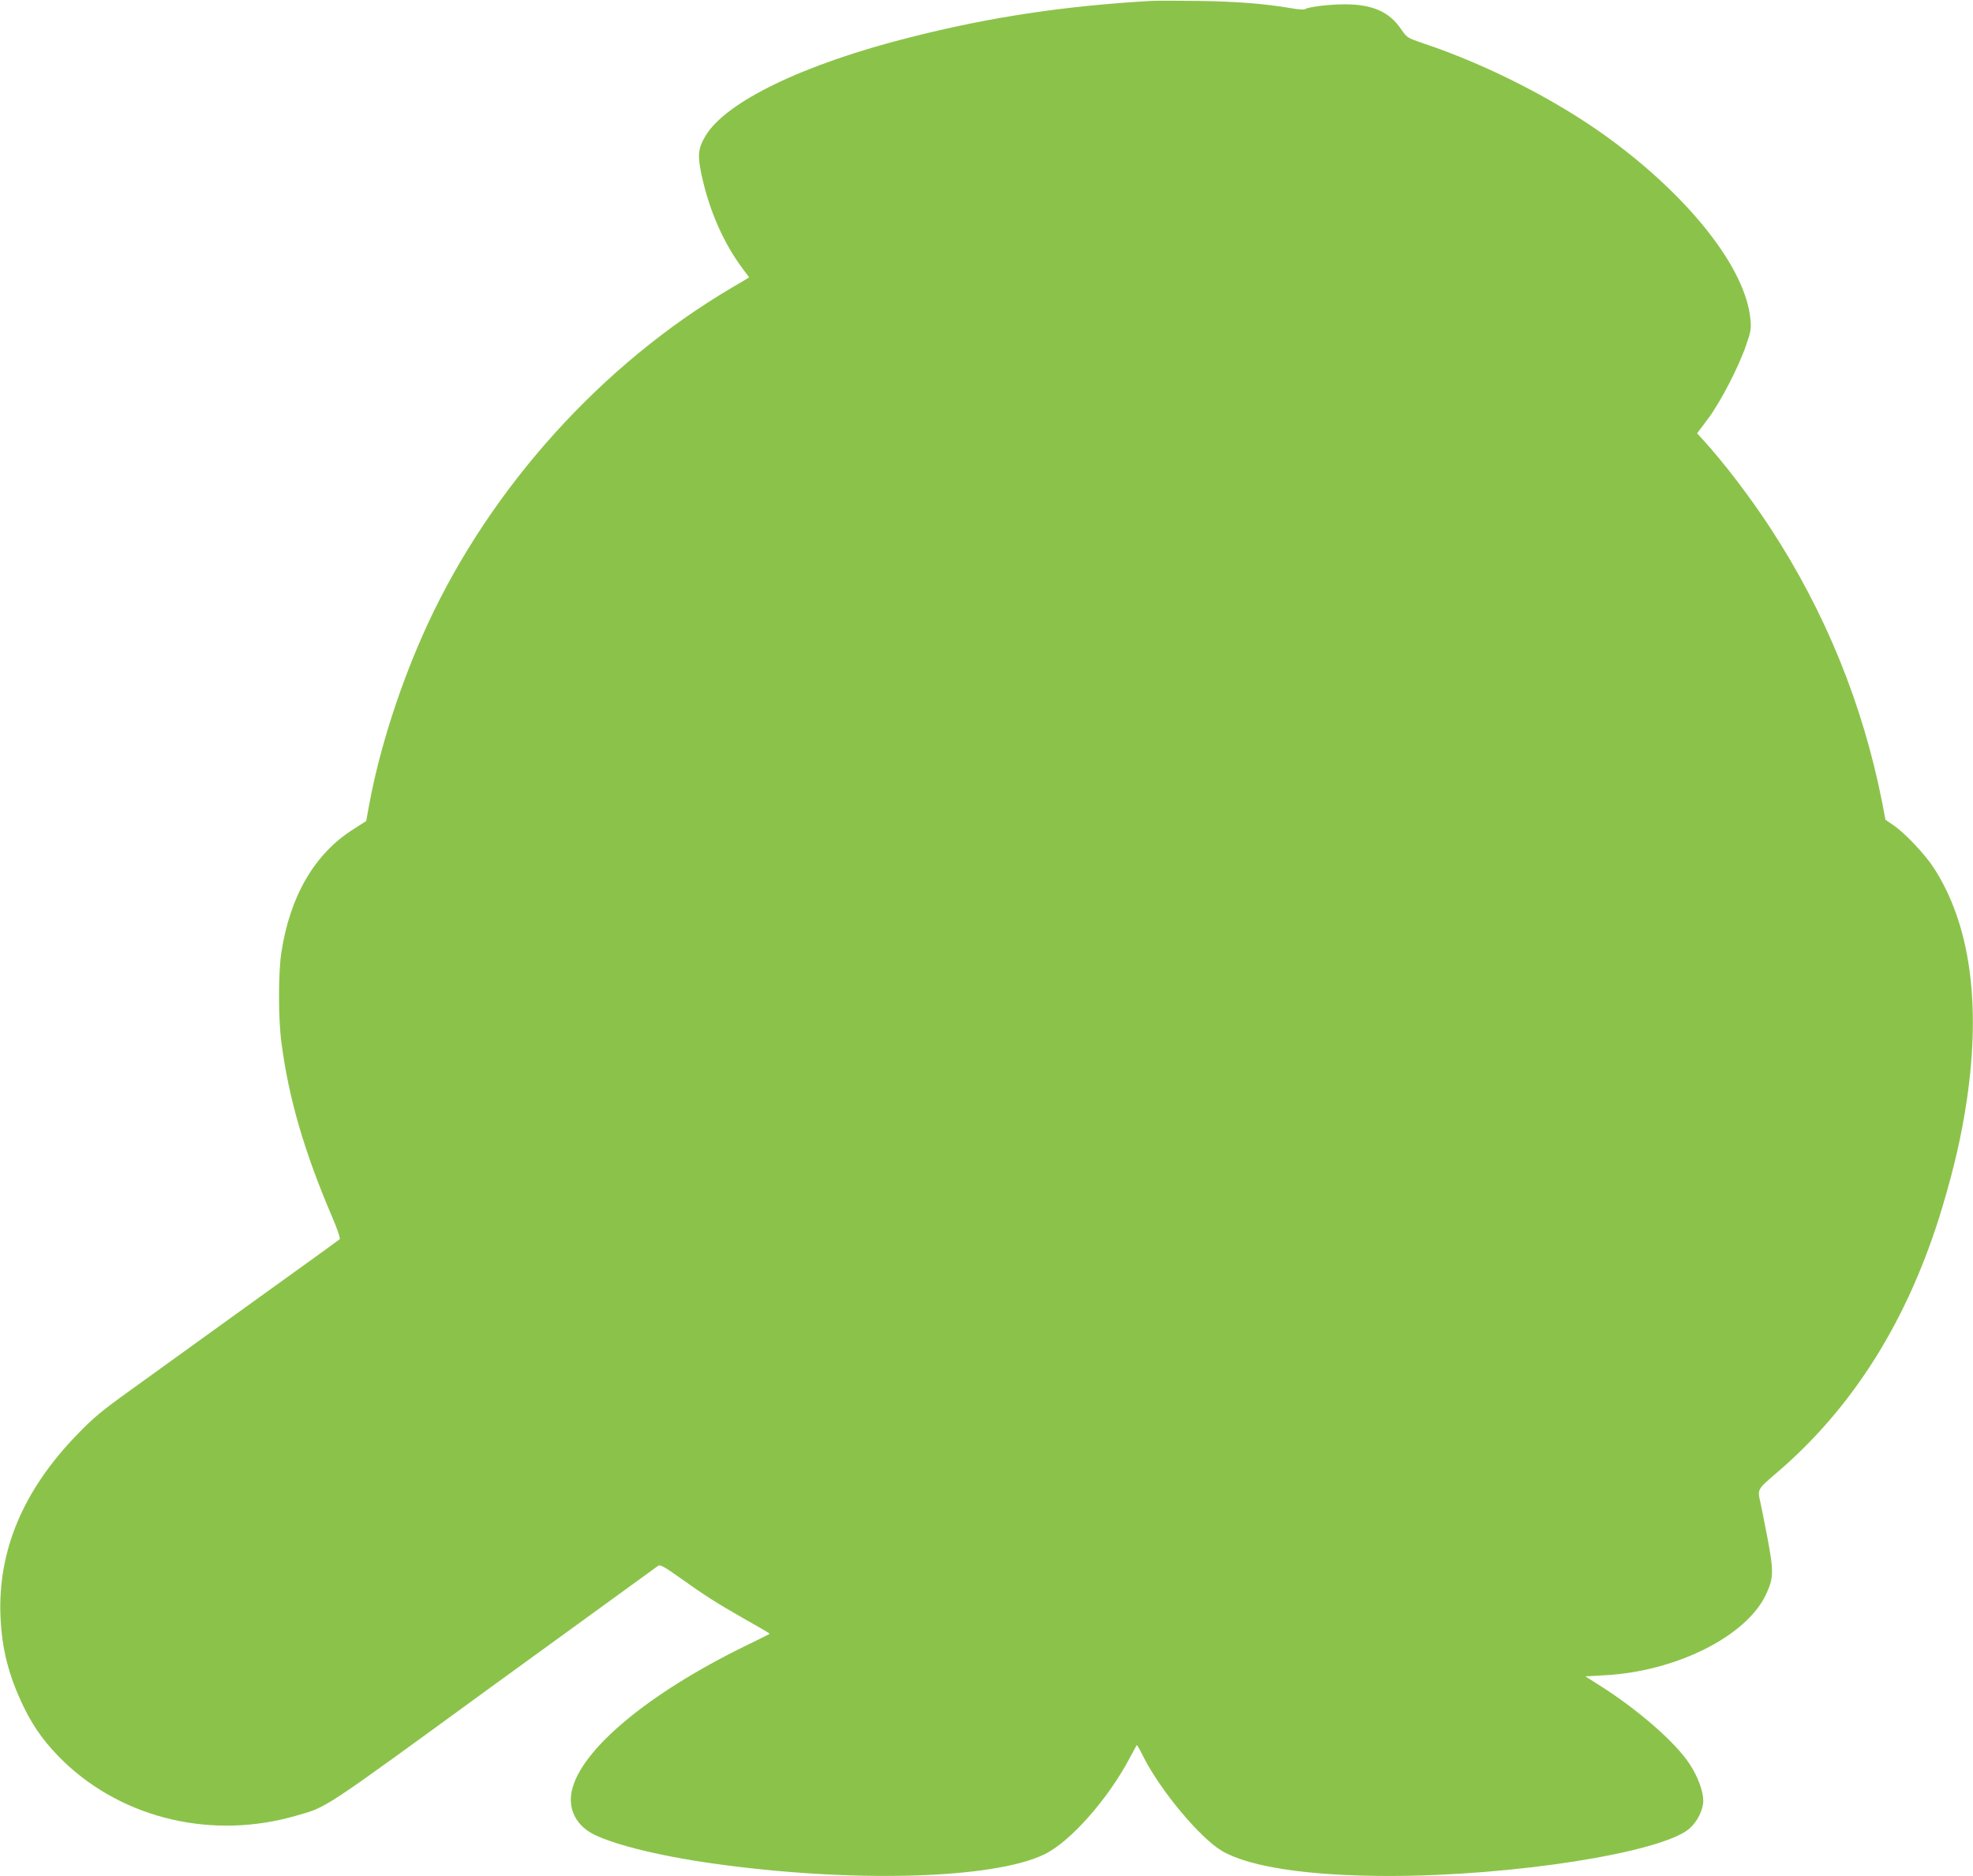 <?xml version="1.0" standalone="no"?>
<!DOCTYPE svg PUBLIC "-//W3C//DTD SVG 20010904//EN"
 "http://www.w3.org/TR/2001/REC-SVG-20010904/DTD/svg10.dtd">
<svg version="1.0" xmlns="http://www.w3.org/2000/svg"
 width="1280pt" height="1217pt" viewBox="0 0 1280 1217"
 preserveAspectRatio="xMidYMid meet">
<g transform="translate(0,1217) scale(0.1,-0.1)"
fill="#8bc34a" stroke="none">
<path d="M7465 12164 c-566 -33 -1043 -105 -1560 -236 -692 -174 -1201 -420
-1330 -643 -46 -78 -50 -123 -25 -243 50 -236 143 -448 271 -619 l39 -52 -22
-14 c-13 -8 -52 -31 -88 -52 -842 -495 -1562 -1291 -1976 -2185 -174 -377
-312 -805 -380 -1176 l-18 -100 -84 -54 c-251 -158 -412 -435 -467 -802 -20
-131 -20 -429 1 -583 46 -356 148 -707 326 -1123 36 -83 57 -146 52 -151 -5
-5 -261 -190 -569 -411 -308 -222 -661 -476 -785 -566 -191 -137 -245 -182
-350 -291 -350 -361 -514 -752 -497 -1178 9 -214 53 -386 152 -591 66 -136
146 -244 264 -357 390 -370 966 -503 1506 -345 201 58 150 24 1278 846 579
420 1059 769 1068 775 12 8 42 -9 135 -75 158 -113 240 -166 414 -265 183
-104 176 -100 170 -104 -3 -2 -72 -37 -155 -77 -630 -308 -1065 -671 -1125
-938 -25 -110 20 -212 120 -272 117 -70 436 -151 795 -201 900 -127 1819 -102
2150 59 167 80 413 358 554 625 24 44 44 82 46 84 2 1 22 -33 43 -76 111 -220
367 -526 510 -611 178 -104 564 -162 1082 -162 808 0 1768 151 1950 307 51 44
90 122 90 181 0 61 -34 155 -87 236 -90 140 -336 355 -585 512 l-93 59 125 7
c462 24 918 252 1046 522 51 108 52 150 10 372 -20 104 -41 208 -46 231 -19
80 -18 82 99 182 503 427 863 1001 1081 1726 79 264 126 470 160 699 93 630
20 1144 -214 1505 -55 86 -187 226 -260 276 l-54 37 -21 111 c-126 639 -370
1238 -726 1782 -130 199 -300 422 -432 567 l-43 47 70 93 c81 108 199 335 249
481 30 87 33 106 27 166 -30 328 -392 790 -921 1176 -333 243 -784 474 -1199
613 -108 37 -108 37 -147 94 -76 111 -184 159 -359 160 -102 1 -245 -17 -265
-32 -5 -4 -46 -1 -90 7 -162 28 -356 44 -600 47 -137 2 -277 2 -310 0z"/>
</g>
</svg>
